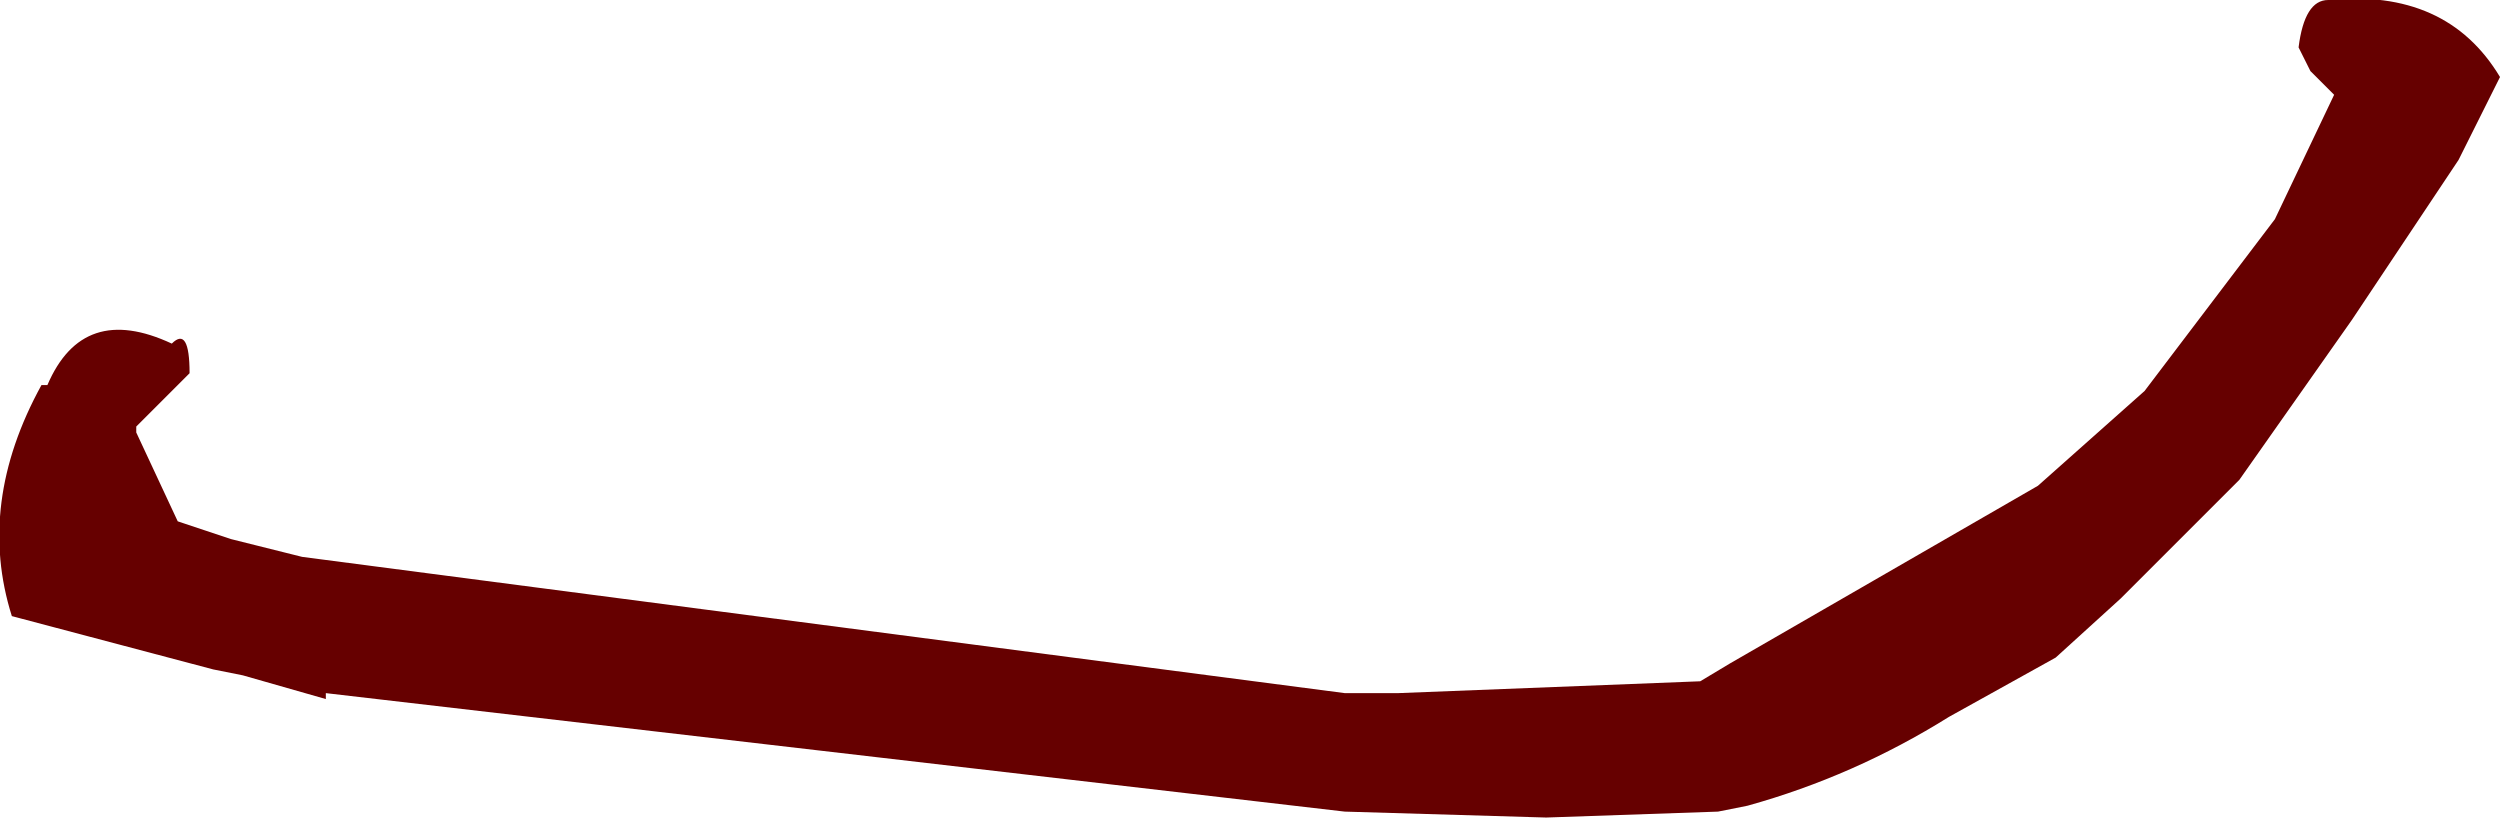 <?xml version="1.0" encoding="UTF-8" standalone="no"?>
<svg xmlns:xlink="http://www.w3.org/1999/xlink" height="6.9px" width="21.1px" xmlns="http://www.w3.org/2000/svg">
  <g transform="matrix(1.0, 0.0, 0.0, 1.0, 8.05, 7.85)">
    <path d="M5.0 -0.95 L3.3 -1.0 -5.3 -2.0 -5.3 -1.95 -6.0 -2.15 -6.25 -2.2 -7.95 -2.65 Q-8.25 -3.6 -7.7 -4.6 L-7.65 -4.6 Q-7.35 -5.3 -6.6 -4.95 -6.45 -5.1 -6.45 -4.7 L-6.75 -4.4 -6.9 -4.25 -6.9 -4.2 -6.55 -3.45 -6.1 -3.3 -5.5 -3.15 3.3 -2.0 3.75 -2.0 6.3 -2.1 6.55 -2.25 9.15 -3.75 10.05 -4.55 11.15 -6.0 11.65 -7.05 11.45 -7.25 11.35 -7.45 Q11.4 -7.85 11.6 -7.85 12.6 -7.95 13.05 -7.2 L12.7 -6.5 11.8 -5.15 10.85 -3.8 9.85 -2.8 9.3 -2.3 8.4 -1.8 Q7.6 -1.3 6.7 -1.05 L6.45 -1.0 5.0 -0.95" fill="#660000" fill-rule="evenodd" stroke="none"/>
  </g>
</svg>
